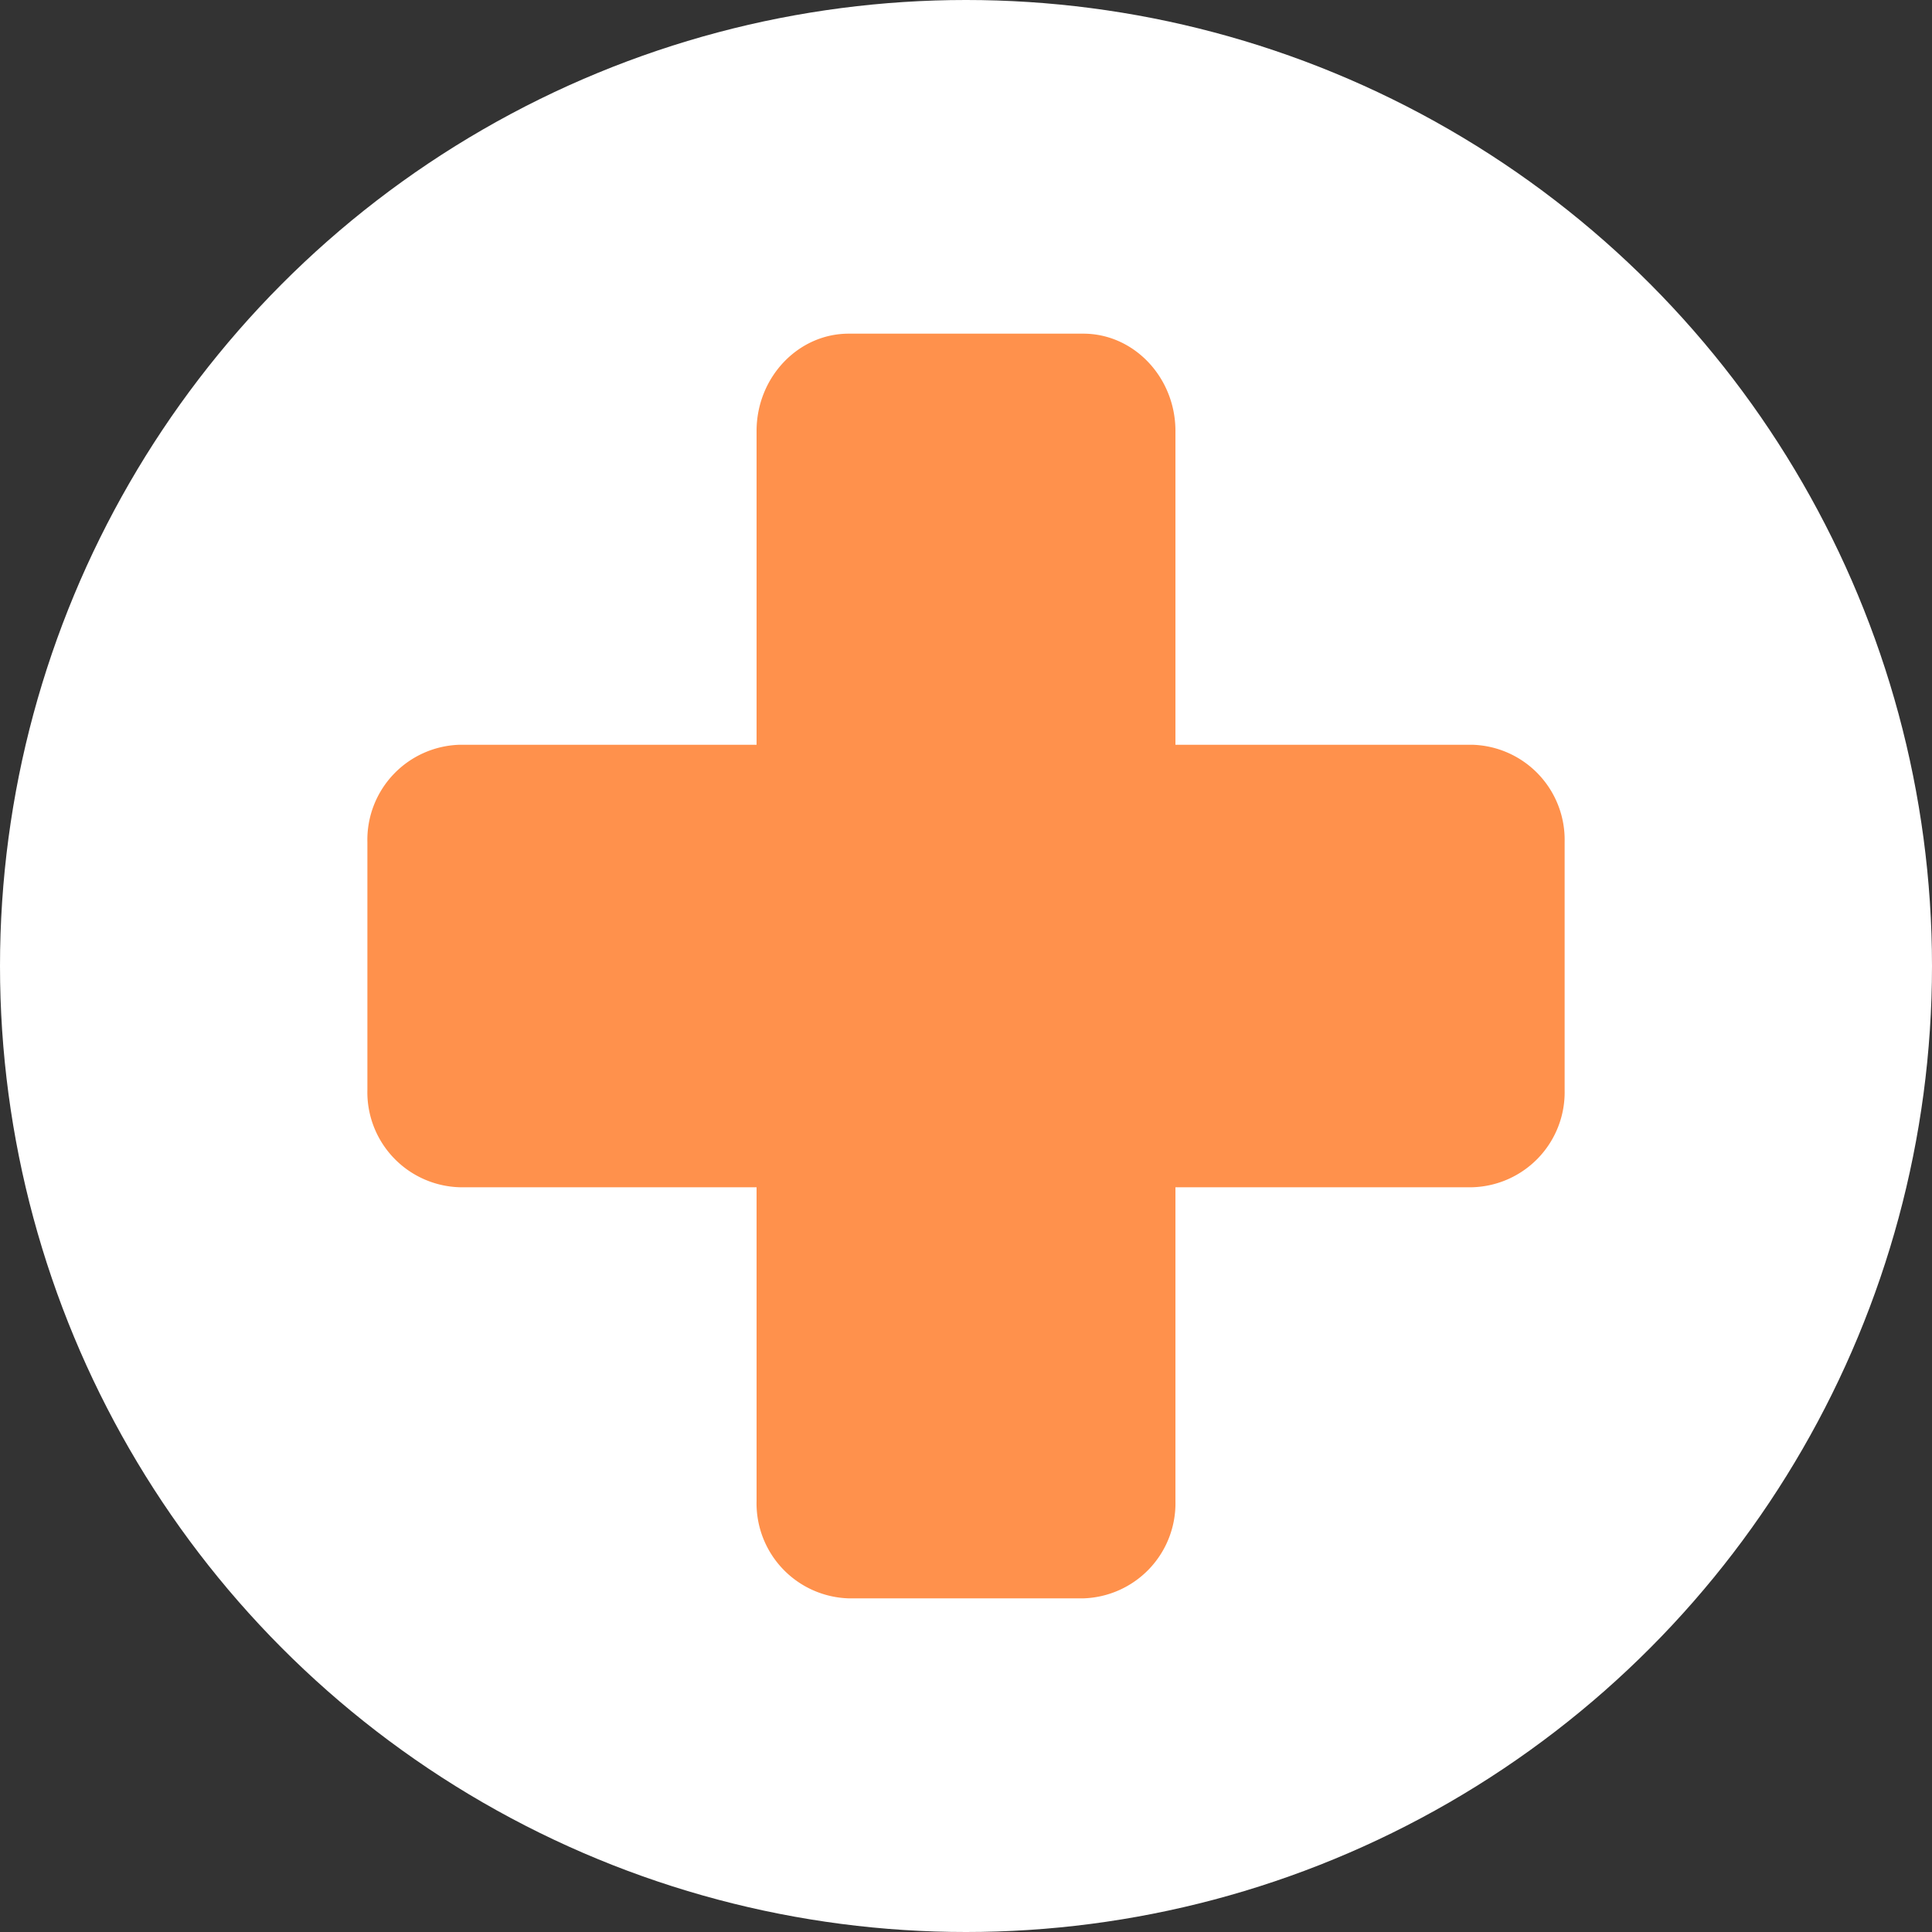 <svg xmlns="http://www.w3.org/2000/svg" xmlns:xlink="http://www.w3.org/1999/xlink" width="200" height="200" viewBox="0 0 200 200">
  <rect x="0" y="0" width="200" height="200" fill="#333333" stroke="none"/>
  <defs>
    <clipPath id="clip-path">
      <path id="Path_74" data-name="Path 74" d="M0,103.054H123.937V-27.865H0Z" transform="translate(0 27.865)" fill="#ff914c"/>
    </clipPath>
  </defs>
  <g id="Group_172" data-name="Group 172" transform="translate(-1375 -4015)">
    <g id="Group_171" data-name="Group 171" transform="translate(1375 4015)">
      <g id="Group_166" data-name="Group 166">
        <circle id="Ellipse_24" data-name="Ellipse 24" cx="100" cy="100" r="100" fill="#fff"/>
      </g>
    </g>
    <g id="Group_106" data-name="Group 106" transform="translate(1413.032 4049.541)">
      <g id="Group_105" data-name="Group 105" clip-path="url(#clip-path)">
        <g id="Group_104" data-name="Group 104" transform="translate(0 0)">
          <path id="Path_73" data-name="Path 73" d="M0,61.625V35.968A9.841,9.841,0,0,1,9.538,25.894H40.288V-6.585c0-5.544,4.29-10.078,9.538-10.078H74.111c5.248,0,9.538,4.534,9.538,10.078V25.894H114.4a9.841,9.841,0,0,1,9.538,10.073V61.625A9.841,9.841,0,0,1,114.4,71.7H83.649v32.484a9.841,9.841,0,0,1-9.538,10.073H49.826a9.841,9.841,0,0,1-9.538-10.073V71.7H9.538A9.841,9.841,0,0,1,0,61.625" transform="translate(0 16.663)" fill="#ff914c"/>
        </g>
      </g>
    </g>
  </g>
</svg>
